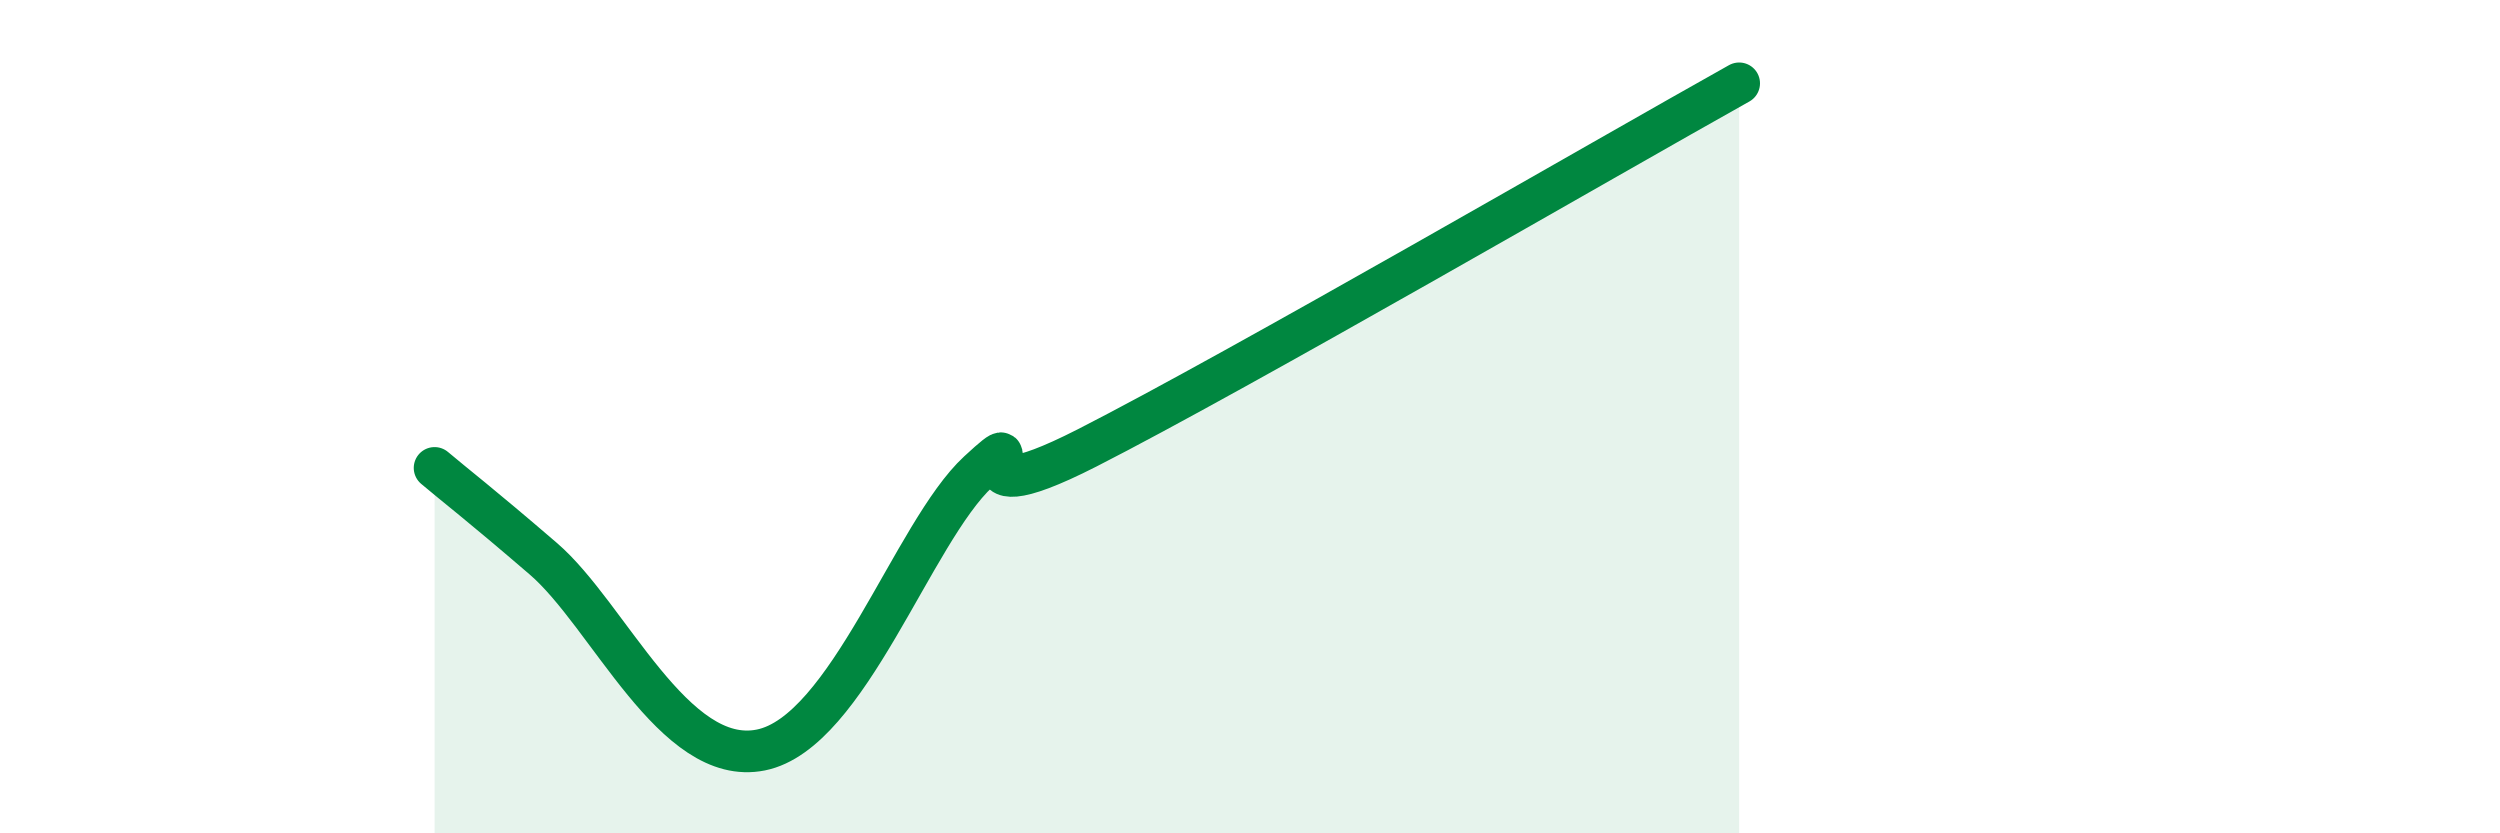 
    <svg width="60" height="20" viewBox="0 0 60 20" xmlns="http://www.w3.org/2000/svg">
      <path
        d="M 10.43,11.23 C 10.95,11.67 11.47,12.06 13.04,13.41 C 14.61,14.76 16.17,18.42 18.26,18 C 20.35,17.58 21.91,12.77 23.48,11.32 C 25.05,9.87 22.44,12.61 26.09,10.75 C 29.74,8.89 38.61,3.75 41.74,2L41.74 20L10.43 20Z"
        fill="#008740"
        opacity="0.1"
        stroke-linecap="round"
        stroke-linejoin="round"
      />
      <path
        d="M 10.43,11.23 C 10.95,11.67 11.47,12.06 13.04,13.41 C 14.61,14.76 16.17,18.42 18.26,18 C 20.35,17.58 21.91,12.77 23.48,11.32 C 25.05,9.87 22.44,12.61 26.09,10.75 C 29.74,8.89 38.61,3.75 41.74,2"
        stroke="#008740"
        stroke-width="1"
        fill="none"
        stroke-linecap="round"
        stroke-linejoin="round"
      />
    </svg>
  